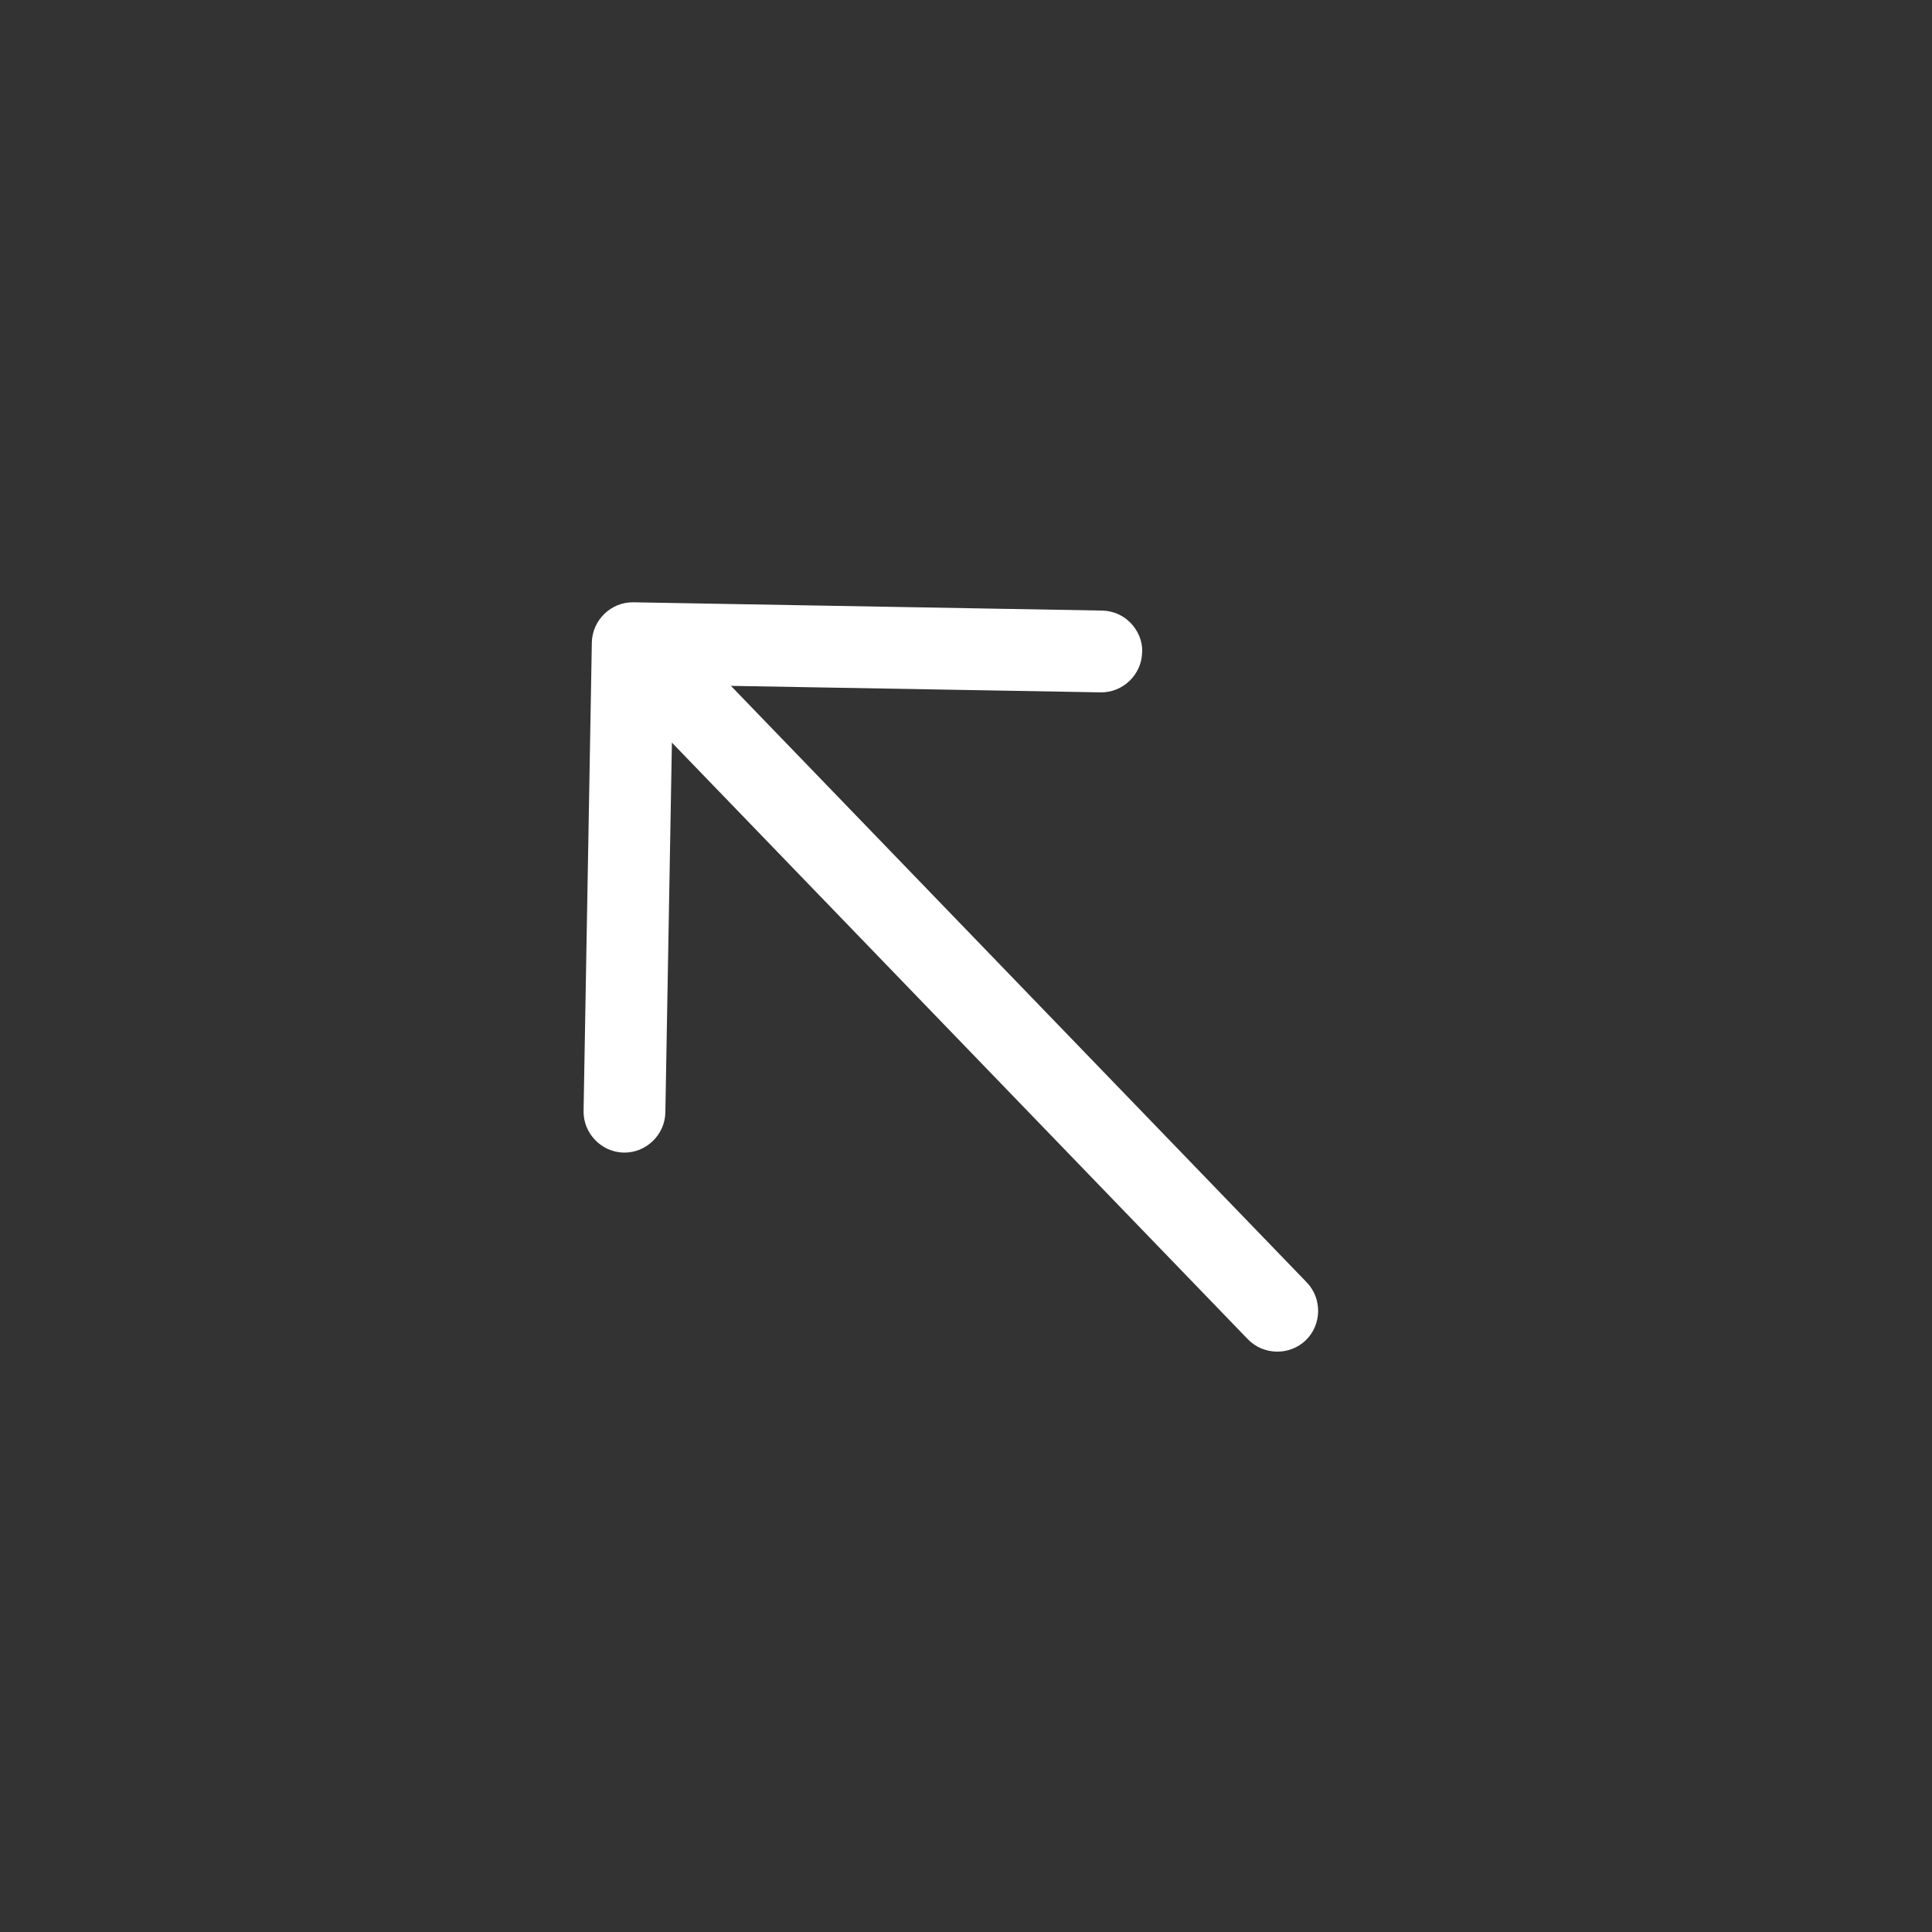 <svg width="36" height="36" viewBox="0 0 36 36" fill="none" xmlns="http://www.w3.org/2000/svg">
<rect x="0" y="0" width="36" height="36" fill="#333333" stroke="none"/>
<path d="M21.069 11.609C20.934 11.47 20.749 11.381 20.533 11.377L11.804 11.223C11.387 11.215 11.036 11.554 11.028 11.972L10.874 20.701C10.867 21.118 11.206 21.469 11.623 21.477C12.04 21.484 12.391 21.145 12.398 20.728L12.539 12.761L20.506 12.901C20.924 12.909 21.275 12.57 21.282 12.152C21.293 11.944 21.203 11.748 21.069 11.609Z" fill="white"/>
<path d="M24.35 23.896L12.461 11.58C12.172 11.28 11.683 11.271 11.383 11.561C11.083 11.851 11.074 12.34 11.364 12.64L23.252 24.955C23.542 25.255 24.031 25.264 24.331 24.974C24.631 24.685 24.639 24.196 24.35 23.896Z" fill="white"/>
</svg>
